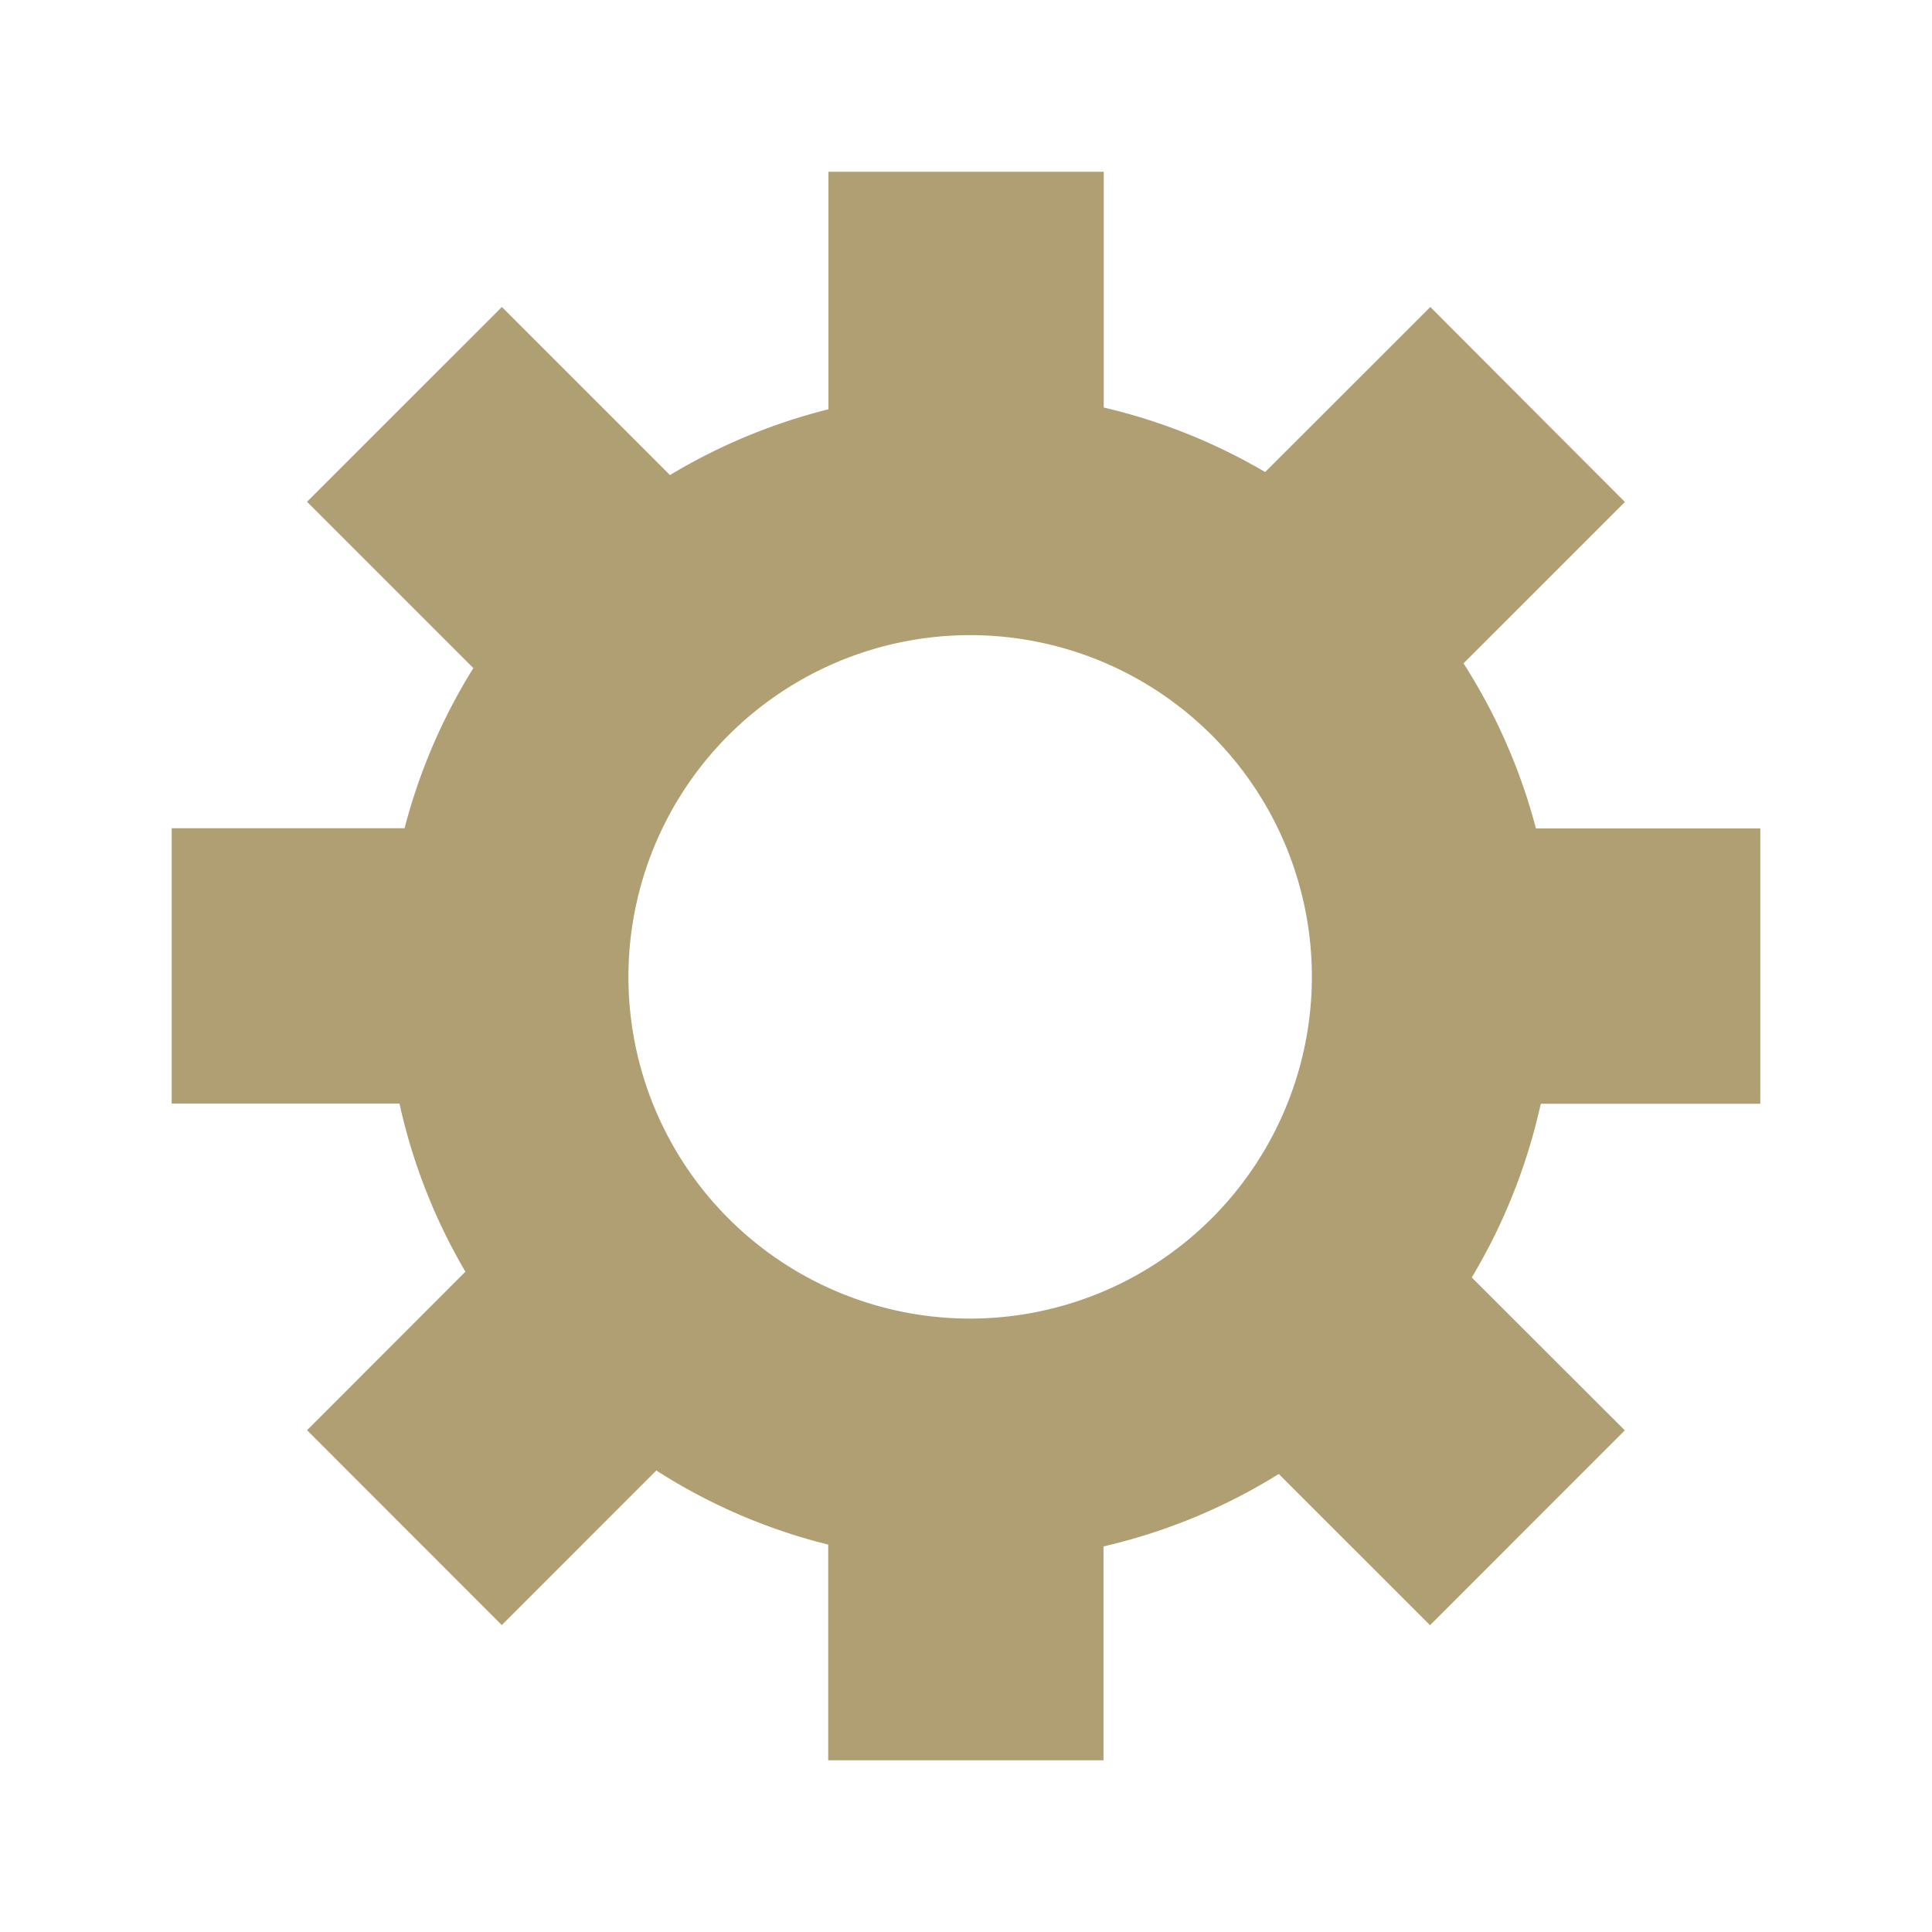 <svg id="Capa_1" data-name="Capa 1" xmlns="http://www.w3.org/2000/svg" viewBox="0 0 400 400"><defs><style>.cls-1{fill:#af9f73;}</style></defs><title>ajustes</title><path class="cls-1" d="M364.45,228.52v-57H318a119.43,119.43,0,0,0-15-34.18l33.42-33.41L296.13,63.56,261.94,97.73a120,120,0,0,0-33.42-13.36V35.56h-57V84.74a120,120,0,0,0-32.81,13.62l-34.8-34.8L63.57,103.89,98,138.32a119.46,119.46,0,0,0-14.24,33.16H35.55v57H82.71a119,119,0,0,0,13.65,34.81L63.57,296.11l40.32,40.34,32-32a118.59,118.59,0,0,0,35.58,15.34v44.66h57V320.17a119.55,119.55,0,0,0,36.29-15l31.31,31.31,40.33-40.34-31.69-31.65A120.39,120.39,0,0,0,319,228.52ZM200.87,273a70.75,70.75,0,1,1,70.74-70.73A70.83,70.83,0,0,1,200.87,273Z"/></svg>